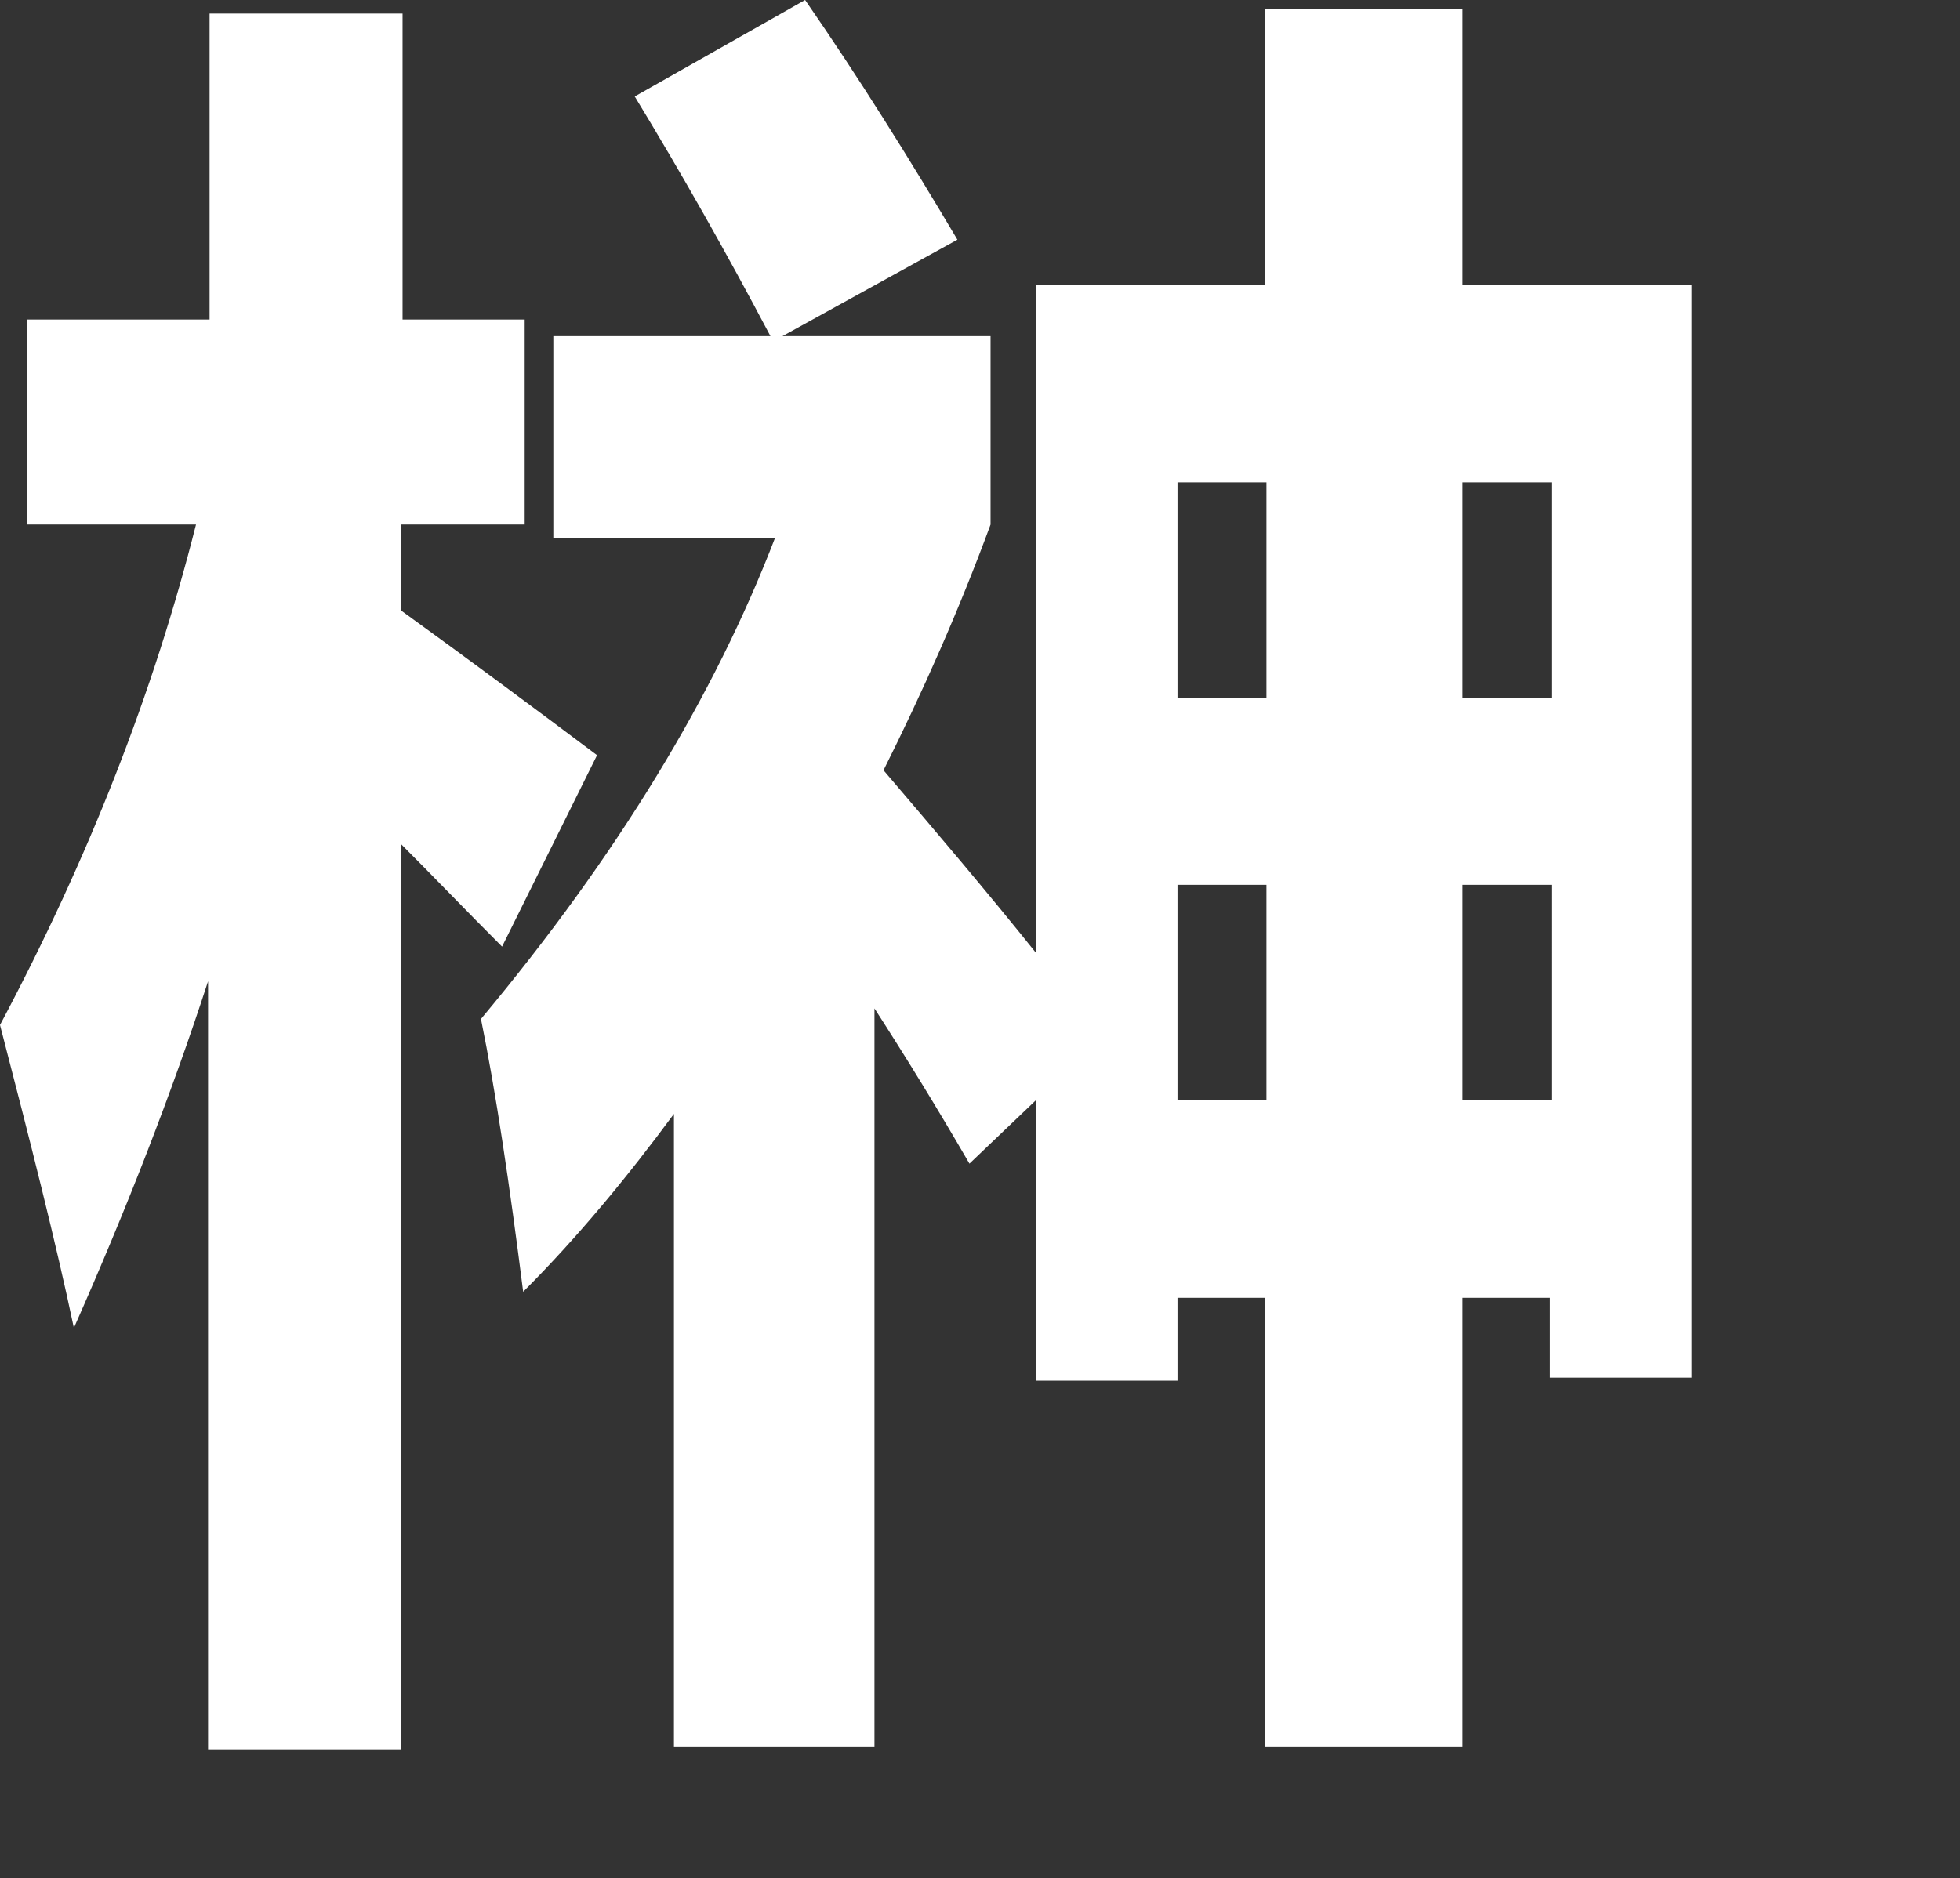 <?xml version="1.0" encoding="utf-8"?>
<!-- Generator: Adobe Illustrator 26.0.2, SVG Export Plug-In . SVG Version: 6.00 Build 0)  -->
<svg version="1.1" id="レイヤー_1" xmlns="http://www.w3.org/2000/svg" xmlns:xlink="http://www.w3.org/1999/xlink" x="0px"
	 y="0px" viewBox="0 0 13 12.46" style="enable-background:new 0 0 13 12.46;" xml:space="preserve">
<rect x="0" y="0" width="13" height="12.46" fill="#333333" stroke="none"/>
<style type="text/css">
	.st0{fill:#FFFFFF;}
</style>
<g>
	<path class="st0" d="M0.18,2.12h1.21V0.09h1.28v2.03h0.81v1.36H2.66v0.57c0.47,0.34,0.9,0.66,1.3,0.96L3.33,6.28
		C3.09,6.04,2.87,5.81,2.66,5.6v6.01H1.38v-5.1c-0.24,0.74-0.54,1.51-0.89,2.3C0.37,8.24,0.2,7.57,0,6.8
		c0.59-1.11,1.02-2.21,1.3-3.32H0.18V2.12z M8.39,11.59V8.61H7.81v0.55H6.87V7.3L6.43,7.72C6.21,7.34,6,7,5.8,6.69v4.9H4.47v-4.2
		c-0.31,0.42-0.64,0.82-1,1.18C3.38,7.86,3.29,7.25,3.19,6.76c0.91-1.09,1.55-2.15,1.95-3.19H3.67V2.23h1.44
		c-0.29-0.55-0.59-1.08-0.9-1.59L5.34,0C5.7,0.52,6.03,1.05,6.35,1.59L5.19,2.23h1.38v1.25C6.36,4.05,6.12,4.59,5.86,5.11
		c0.35,0.41,0.69,0.81,1.01,1.21V1.89h1.52V0.06H9.7v1.83h1.52v7.25h-0.94V8.61H9.7v2.98H8.39z M7.81,4.63h0.59V3.2H7.81V4.63z
		 M7.81,7.3h0.59V5.87H7.81V7.3z M10.29,3.2H9.7v1.43h0.59V3.2z M9.7,7.3h0.59V5.87H9.7V7.3z"/>
</g>
</svg>
